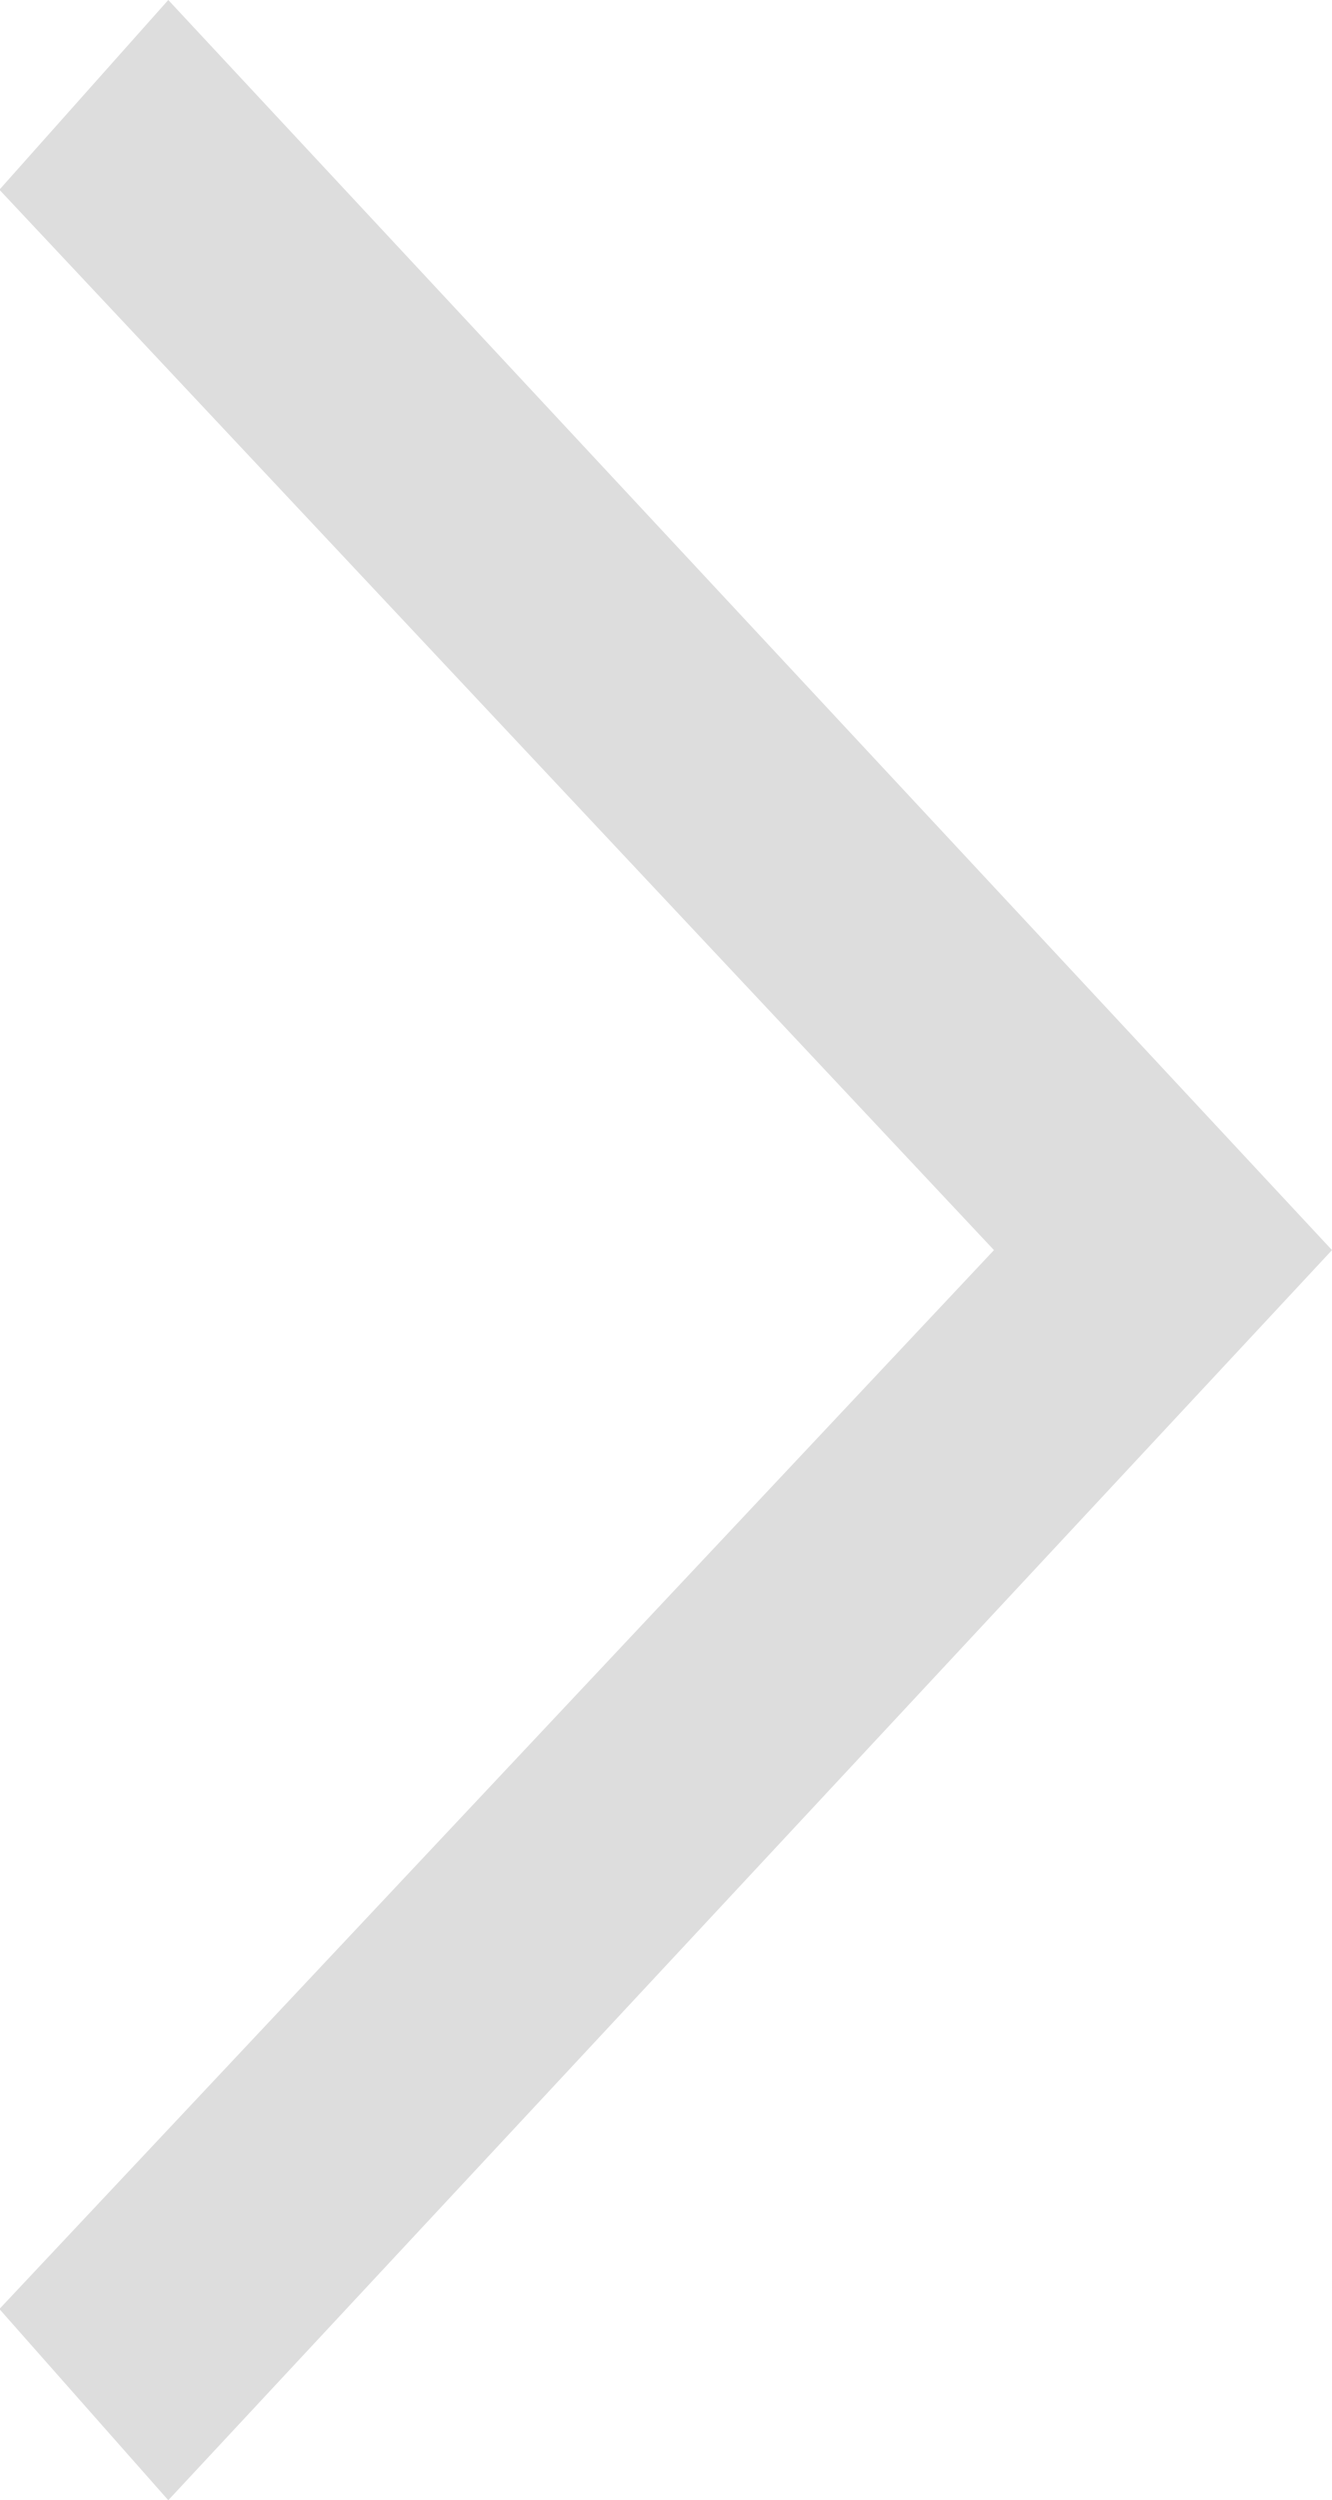 <svg xmlns="http://www.w3.org/2000/svg" width="9.063" height="17" viewBox="0 0 9.063 17">
  <defs>
    <style>
      .cls-1 {
        fill: #ddd;
        fill-rule: evenodd;
      }
    </style>
  </defs>
  <path id="形状_1_拷贝_14" data-name="形状 1 拷贝 14" class="cls-1" d="M674.169,2137l-6.767,7.2,1.149,1.3,7.918-8.5-7.918-8.5-1.149,1.29Zm0,0" transform="translate(-667.406 -2128.5)"/>
</svg>
